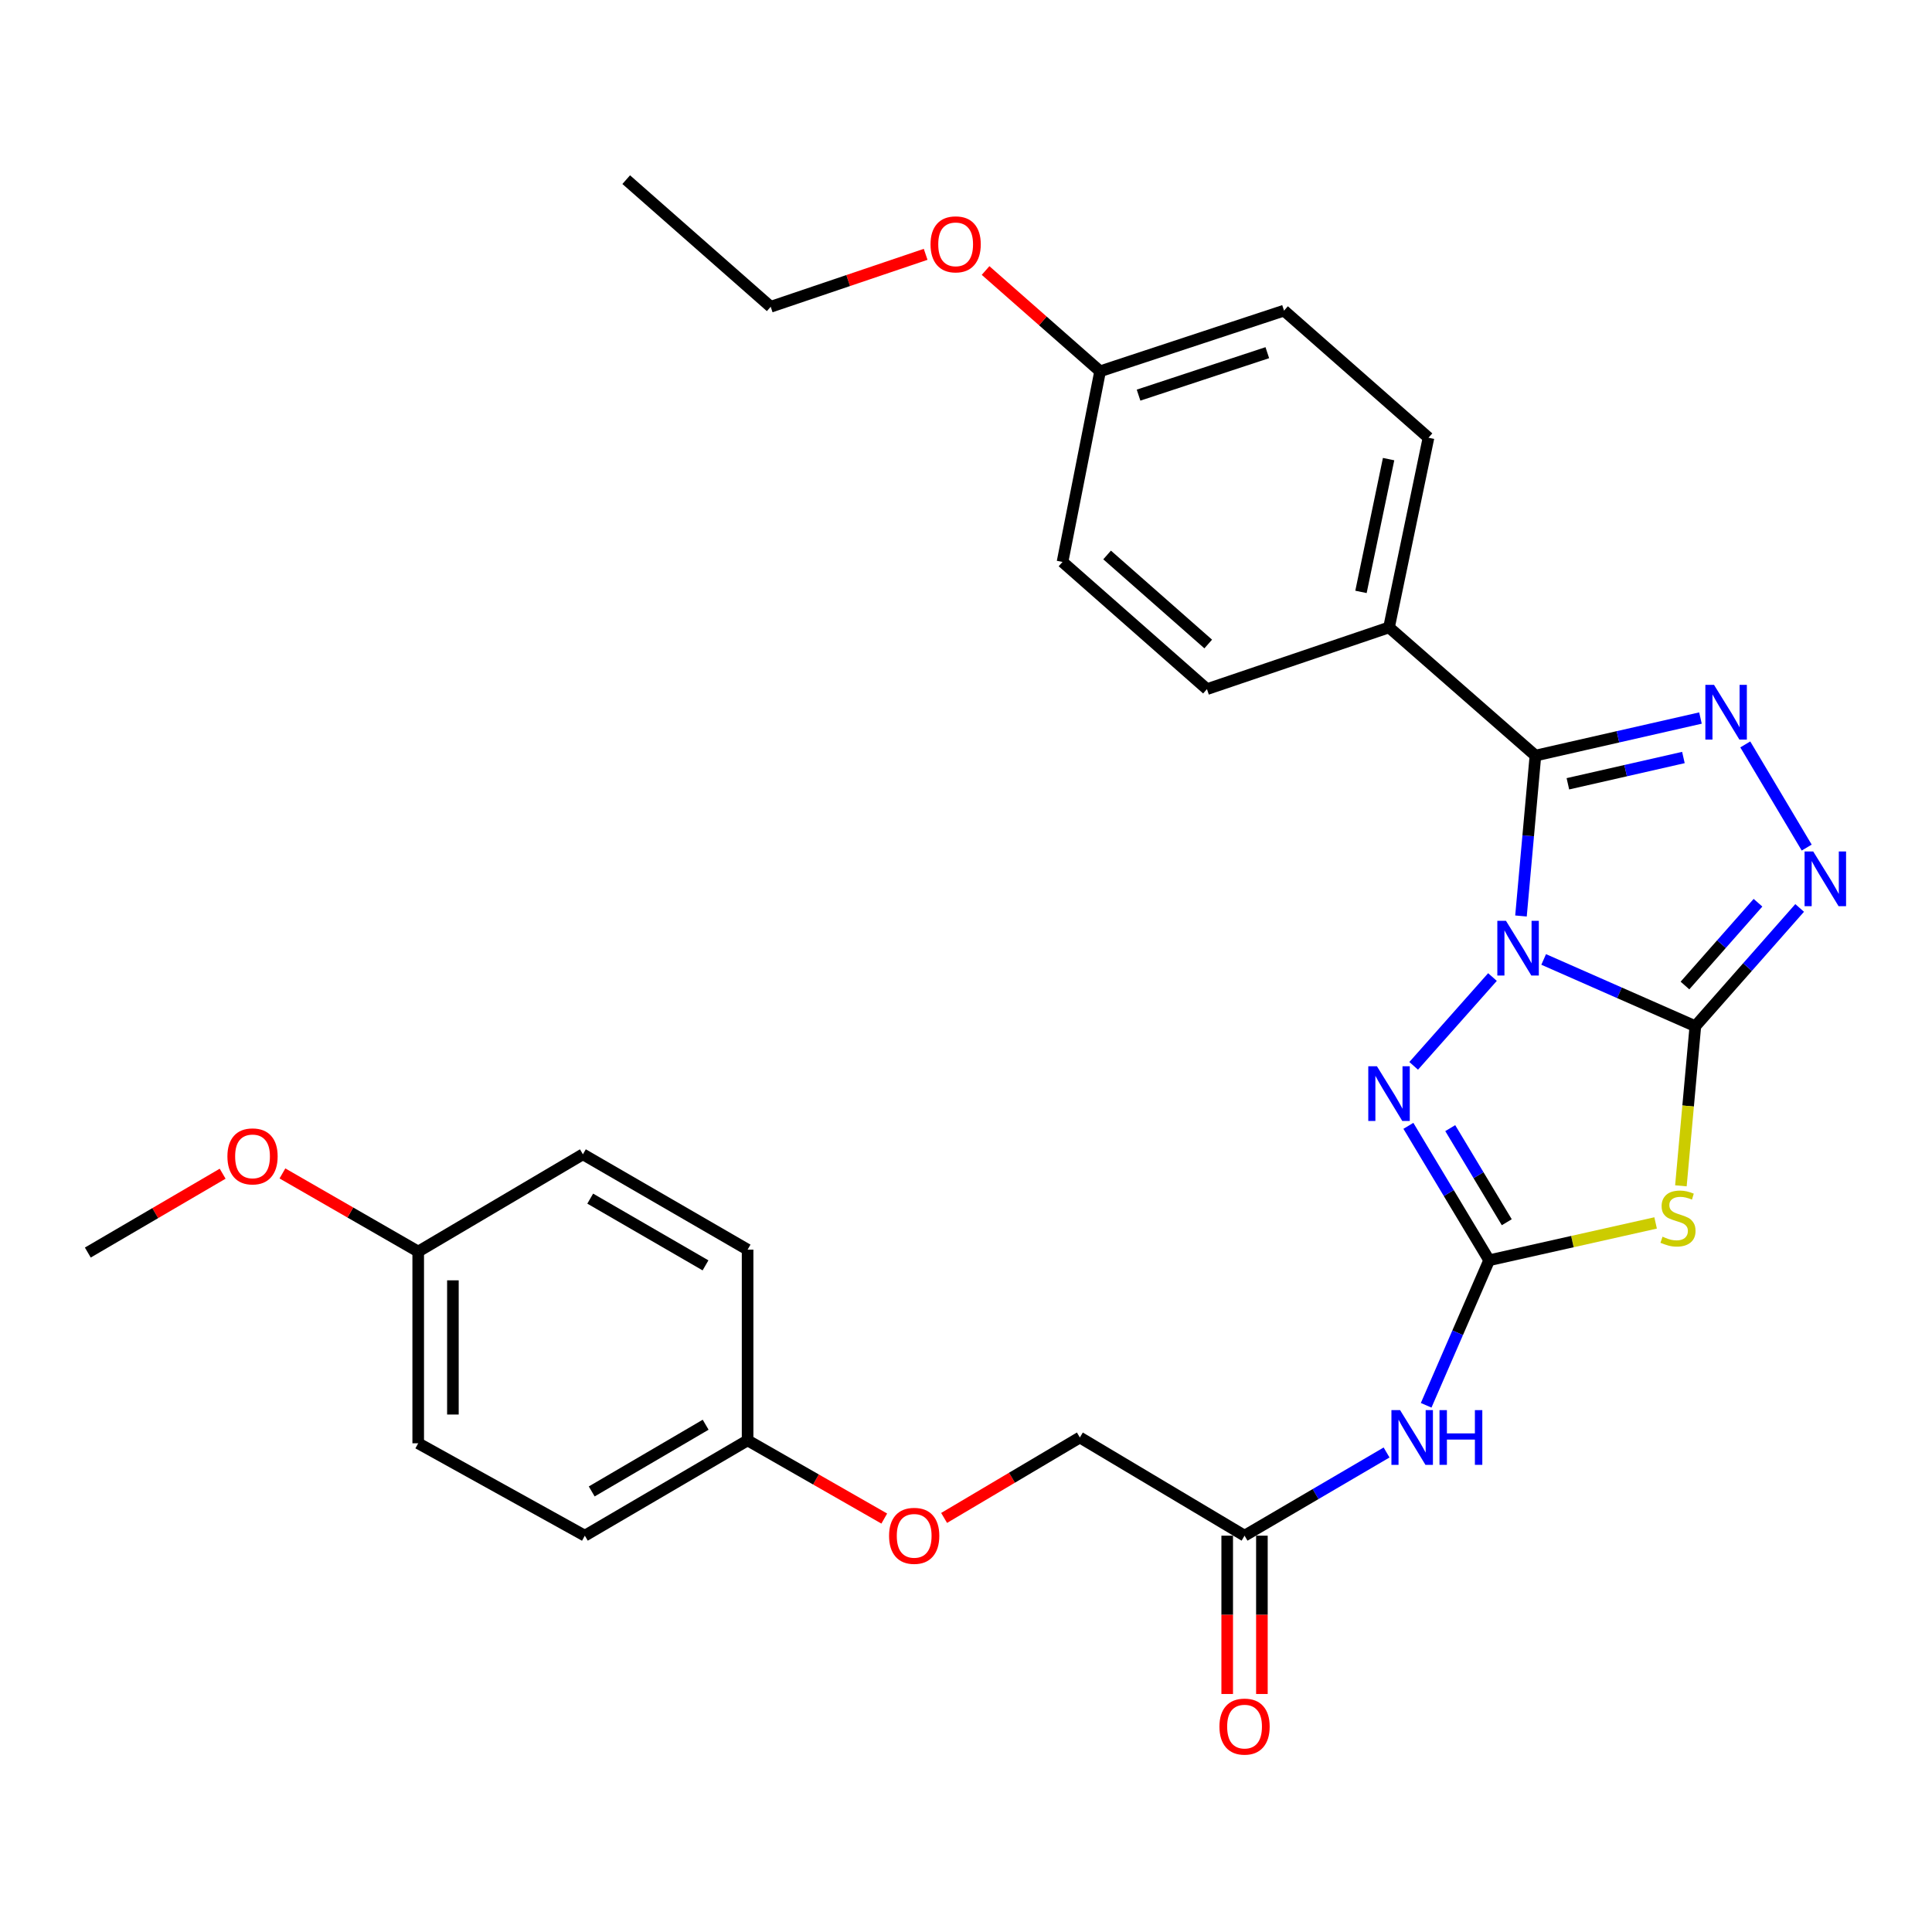 <?xml version='1.0' encoding='iso-8859-1'?>
<svg version='1.1' baseProfile='full'
              xmlns='http://www.w3.org/2000/svg'
                      xmlns:rdkit='http://www.rdkit.org/xml'
                      xmlns:xlink='http://www.w3.org/1999/xlink'
                  xml:space='preserve'
width='1000px' height='1000px' viewBox='0 0 1000 1000'>
<!-- END OF HEADER -->
<rect style='opacity:1.0;fill:#FFFFFF;stroke:none' width='1000' height='1000' x='0' y='0'> </rect>
<path class='bond-0' d='M 799.002,496.608 L 838.254,513.887' style='fill:none;fill-rule:evenodd;stroke:#0000FF;stroke-width:6px;stroke-linecap:butt;stroke-linejoin:miter;stroke-opacity:1' />
<path class='bond-0' d='M 838.254,513.887 L 877.506,531.165' style='fill:none;fill-rule:evenodd;stroke:#000000;stroke-width:6px;stroke-linecap:butt;stroke-linejoin:miter;stroke-opacity:1' />
<path class='bond-1' d='M 787.257,474.115 L 790.996,432.605' style='fill:none;fill-rule:evenodd;stroke:#0000FF;stroke-width:6px;stroke-linecap:butt;stroke-linejoin:miter;stroke-opacity:1' />
<path class='bond-1' d='M 790.996,432.605 L 794.735,391.095' style='fill:none;fill-rule:evenodd;stroke:#000000;stroke-width:6px;stroke-linecap:butt;stroke-linejoin:miter;stroke-opacity:1' />
<path class='bond-4' d='M 772.5,505.716 L 731.715,551.679' style='fill:none;fill-rule:evenodd;stroke:#0000FF;stroke-width:6px;stroke-linecap:butt;stroke-linejoin:miter;stroke-opacity:1' />
<path class='bond-2' d='M 877.506,531.165 L 873.768,572.472' style='fill:none;fill-rule:evenodd;stroke:#000000;stroke-width:6px;stroke-linecap:butt;stroke-linejoin:miter;stroke-opacity:1' />
<path class='bond-2' d='M 873.768,572.472 L 870.03,613.778' style='fill:none;fill-rule:evenodd;stroke:#CCCC00;stroke-width:6px;stroke-linecap:butt;stroke-linejoin:miter;stroke-opacity:1' />
<path class='bond-6' d='M 877.506,531.165 L 904.503,500.557' style='fill:none;fill-rule:evenodd;stroke:#000000;stroke-width:6px;stroke-linecap:butt;stroke-linejoin:miter;stroke-opacity:1' />
<path class='bond-6' d='M 904.503,500.557 L 931.5,469.949' style='fill:none;fill-rule:evenodd;stroke:#0000FF;stroke-width:6px;stroke-linecap:butt;stroke-linejoin:miter;stroke-opacity:1' />
<path class='bond-6' d='M 872.137,510.103 L 891.035,488.677' style='fill:none;fill-rule:evenodd;stroke:#000000;stroke-width:6px;stroke-linecap:butt;stroke-linejoin:miter;stroke-opacity:1' />
<path class='bond-6' d='M 891.035,488.677 L 909.933,467.252' style='fill:none;fill-rule:evenodd;stroke:#0000FF;stroke-width:6px;stroke-linecap:butt;stroke-linejoin:miter;stroke-opacity:1' />
<path class='bond-5' d='M 794.735,391.095 L 837.447,381.375' style='fill:none;fill-rule:evenodd;stroke:#000000;stroke-width:6px;stroke-linecap:butt;stroke-linejoin:miter;stroke-opacity:1' />
<path class='bond-5' d='M 837.447,381.375 L 880.16,371.656' style='fill:none;fill-rule:evenodd;stroke:#0000FF;stroke-width:6px;stroke-linecap:butt;stroke-linejoin:miter;stroke-opacity:1' />
<path class='bond-5' d='M 811.534,405.69 L 841.432,398.887' style='fill:none;fill-rule:evenodd;stroke:#000000;stroke-width:6px;stroke-linecap:butt;stroke-linejoin:miter;stroke-opacity:1' />
<path class='bond-5' d='M 841.432,398.887 L 871.331,392.083' style='fill:none;fill-rule:evenodd;stroke:#0000FF;stroke-width:6px;stroke-linecap:butt;stroke-linejoin:miter;stroke-opacity:1' />
<path class='bond-8' d='M 794.735,391.095 L 718.958,324.746' style='fill:none;fill-rule:evenodd;stroke:#000000;stroke-width:6px;stroke-linecap:butt;stroke-linejoin:miter;stroke-opacity:1' />
<path class='bond-29' d='M 856.943,632.987 L 813.861,642.648' style='fill:none;fill-rule:evenodd;stroke:#CCCC00;stroke-width:6px;stroke-linecap:butt;stroke-linejoin:miter;stroke-opacity:1' />
<path class='bond-29' d='M 813.861,642.648 L 770.78,652.309' style='fill:none;fill-rule:evenodd;stroke:#000000;stroke-width:6px;stroke-linecap:butt;stroke-linejoin:miter;stroke-opacity:1' />
<path class='bond-3' d='M 770.78,652.309 L 749.878,617.52' style='fill:none;fill-rule:evenodd;stroke:#000000;stroke-width:6px;stroke-linecap:butt;stroke-linejoin:miter;stroke-opacity:1' />
<path class='bond-3' d='M 749.878,617.52 L 728.977,582.731' style='fill:none;fill-rule:evenodd;stroke:#0000FF;stroke-width:6px;stroke-linecap:butt;stroke-linejoin:miter;stroke-opacity:1' />
<path class='bond-3' d='M 779.904,632.623 L 765.273,608.271' style='fill:none;fill-rule:evenodd;stroke:#000000;stroke-width:6px;stroke-linecap:butt;stroke-linejoin:miter;stroke-opacity:1' />
<path class='bond-3' d='M 765.273,608.271 L 750.642,583.919' style='fill:none;fill-rule:evenodd;stroke:#0000FF;stroke-width:6px;stroke-linecap:butt;stroke-linejoin:miter;stroke-opacity:1' />
<path class='bond-7' d='M 770.78,652.309 L 754.478,689.844' style='fill:none;fill-rule:evenodd;stroke:#000000;stroke-width:6px;stroke-linecap:butt;stroke-linejoin:miter;stroke-opacity:1' />
<path class='bond-7' d='M 754.478,689.844 L 738.176,727.379' style='fill:none;fill-rule:evenodd;stroke:#0000FF;stroke-width:6px;stroke-linecap:butt;stroke-linejoin:miter;stroke-opacity:1' />
<path class='bond-30' d='M 903.355,385.306 L 935.147,438.705' style='fill:none;fill-rule:evenodd;stroke:#0000FF;stroke-width:6px;stroke-linecap:butt;stroke-linejoin:miter;stroke-opacity:1' />
<path class='bond-9' d='M 717.687,751.804 L 680.933,773.334' style='fill:none;fill-rule:evenodd;stroke:#0000FF;stroke-width:6px;stroke-linecap:butt;stroke-linejoin:miter;stroke-opacity:1' />
<path class='bond-9' d='M 680.933,773.334 L 644.179,794.864' style='fill:none;fill-rule:evenodd;stroke:#000000;stroke-width:6px;stroke-linecap:butt;stroke-linejoin:miter;stroke-opacity:1' />
<path class='bond-11' d='M 718.958,324.746 L 739.382,226.57' style='fill:none;fill-rule:evenodd;stroke:#000000;stroke-width:6px;stroke-linecap:butt;stroke-linejoin:miter;stroke-opacity:1' />
<path class='bond-11' d='M 704.439,306.362 L 718.735,237.639' style='fill:none;fill-rule:evenodd;stroke:#000000;stroke-width:6px;stroke-linecap:butt;stroke-linejoin:miter;stroke-opacity:1' />
<path class='bond-12' d='M 718.958,324.746 L 624.723,356.693' style='fill:none;fill-rule:evenodd;stroke:#000000;stroke-width:6px;stroke-linecap:butt;stroke-linejoin:miter;stroke-opacity:1' />
<path class='bond-10' d='M 635.199,794.864 L 635.199,835.837' style='fill:none;fill-rule:evenodd;stroke:#000000;stroke-width:6px;stroke-linecap:butt;stroke-linejoin:miter;stroke-opacity:1' />
<path class='bond-10' d='M 635.199,835.837 L 635.199,876.81' style='fill:none;fill-rule:evenodd;stroke:#FF0000;stroke-width:6px;stroke-linecap:butt;stroke-linejoin:miter;stroke-opacity:1' />
<path class='bond-10' d='M 653.158,794.864 L 653.158,835.837' style='fill:none;fill-rule:evenodd;stroke:#000000;stroke-width:6px;stroke-linecap:butt;stroke-linejoin:miter;stroke-opacity:1' />
<path class='bond-10' d='M 653.158,835.837 L 653.158,876.81' style='fill:none;fill-rule:evenodd;stroke:#FF0000;stroke-width:6px;stroke-linecap:butt;stroke-linejoin:miter;stroke-opacity:1' />
<path class='bond-14' d='M 644.179,794.864 L 558.933,744.04' style='fill:none;fill-rule:evenodd;stroke:#000000;stroke-width:6px;stroke-linecap:butt;stroke-linejoin:miter;stroke-opacity:1' />
<path class='bond-19' d='M 739.382,226.57 L 664.612,160.78' style='fill:none;fill-rule:evenodd;stroke:#000000;stroke-width:6px;stroke-linecap:butt;stroke-linejoin:miter;stroke-opacity:1' />
<path class='bond-18' d='M 624.723,356.693 L 549.954,290.853' style='fill:none;fill-rule:evenodd;stroke:#000000;stroke-width:6px;stroke-linecap:butt;stroke-linejoin:miter;stroke-opacity:1' />
<path class='bond-18' d='M 625.376,333.339 L 573.038,287.251' style='fill:none;fill-rule:evenodd;stroke:#000000;stroke-width:6px;stroke-linecap:butt;stroke-linejoin:miter;stroke-opacity:1' />
<path class='bond-13' d='M 488.671,785.682 L 523.802,764.861' style='fill:none;fill-rule:evenodd;stroke:#FF0000;stroke-width:6px;stroke-linecap:butt;stroke-linejoin:miter;stroke-opacity:1' />
<path class='bond-13' d='M 523.802,764.861 L 558.933,744.04' style='fill:none;fill-rule:evenodd;stroke:#000000;stroke-width:6px;stroke-linecap:butt;stroke-linejoin:miter;stroke-opacity:1' />
<path class='bond-15' d='M 457.695,786.006 L 422.325,765.771' style='fill:none;fill-rule:evenodd;stroke:#FF0000;stroke-width:6px;stroke-linecap:butt;stroke-linejoin:miter;stroke-opacity:1' />
<path class='bond-15' d='M 422.325,765.771 L 386.955,745.536' style='fill:none;fill-rule:evenodd;stroke:#000000;stroke-width:6px;stroke-linecap:butt;stroke-linejoin:miter;stroke-opacity:1' />
<path class='bond-20' d='M 386.955,745.536 L 386.955,646.811' style='fill:none;fill-rule:evenodd;stroke:#000000;stroke-width:6px;stroke-linecap:butt;stroke-linejoin:miter;stroke-opacity:1' />
<path class='bond-21' d='M 386.955,745.536 L 302.708,794.864' style='fill:none;fill-rule:evenodd;stroke:#000000;stroke-width:6px;stroke-linecap:butt;stroke-linejoin:miter;stroke-opacity:1' />
<path class='bond-21' d='M 365.244,737.437 L 306.271,771.967' style='fill:none;fill-rule:evenodd;stroke:#000000;stroke-width:6px;stroke-linecap:butt;stroke-linejoin:miter;stroke-opacity:1' />
<path class='bond-16' d='M 569.409,192.179 L 549.954,290.853' style='fill:none;fill-rule:evenodd;stroke:#000000;stroke-width:6px;stroke-linecap:butt;stroke-linejoin:miter;stroke-opacity:1' />
<path class='bond-25' d='M 569.409,192.179 L 539.769,166.098' style='fill:none;fill-rule:evenodd;stroke:#000000;stroke-width:6px;stroke-linecap:butt;stroke-linejoin:miter;stroke-opacity:1' />
<path class='bond-25' d='M 539.769,166.098 L 510.13,140.018' style='fill:none;fill-rule:evenodd;stroke:#FF0000;stroke-width:6px;stroke-linecap:butt;stroke-linejoin:miter;stroke-opacity:1' />
<path class='bond-31' d='M 569.409,192.179 L 664.612,160.78' style='fill:none;fill-rule:evenodd;stroke:#000000;stroke-width:6px;stroke-linecap:butt;stroke-linejoin:miter;stroke-opacity:1' />
<path class='bond-31' d='M 589.315,204.524 L 655.957,182.545' style='fill:none;fill-rule:evenodd;stroke:#000000;stroke-width:6px;stroke-linecap:butt;stroke-linejoin:miter;stroke-opacity:1' />
<path class='bond-17' d='M 216.464,647.809 L 216.464,747.043' style='fill:none;fill-rule:evenodd;stroke:#000000;stroke-width:6px;stroke-linecap:butt;stroke-linejoin:miter;stroke-opacity:1' />
<path class='bond-17' d='M 234.423,662.694 L 234.423,732.158' style='fill:none;fill-rule:evenodd;stroke:#000000;stroke-width:6px;stroke-linecap:butt;stroke-linejoin:miter;stroke-opacity:1' />
<path class='bond-24' d='M 216.464,647.809 L 181.324,627.588' style='fill:none;fill-rule:evenodd;stroke:#000000;stroke-width:6px;stroke-linecap:butt;stroke-linejoin:miter;stroke-opacity:1' />
<path class='bond-24' d='M 181.324,627.588 L 146.184,607.366' style='fill:none;fill-rule:evenodd;stroke:#FF0000;stroke-width:6px;stroke-linecap:butt;stroke-linejoin:miter;stroke-opacity:1' />
<path class='bond-32' d='M 216.464,647.809 L 301.71,597.464' style='fill:none;fill-rule:evenodd;stroke:#000000;stroke-width:6px;stroke-linecap:butt;stroke-linejoin:miter;stroke-opacity:1' />
<path class='bond-23' d='M 386.955,646.811 L 301.71,597.464' style='fill:none;fill-rule:evenodd;stroke:#000000;stroke-width:6px;stroke-linecap:butt;stroke-linejoin:miter;stroke-opacity:1' />
<path class='bond-23' d='M 365.171,654.952 L 305.499,620.409' style='fill:none;fill-rule:evenodd;stroke:#000000;stroke-width:6px;stroke-linecap:butt;stroke-linejoin:miter;stroke-opacity:1' />
<path class='bond-22' d='M 302.708,794.864 L 216.464,747.043' style='fill:none;fill-rule:evenodd;stroke:#000000;stroke-width:6px;stroke-linecap:butt;stroke-linejoin:miter;stroke-opacity:1' />
<path class='bond-27' d='M 115.241,607.508 L 80.348,627.913' style='fill:none;fill-rule:evenodd;stroke:#FF0000;stroke-width:6px;stroke-linecap:butt;stroke-linejoin:miter;stroke-opacity:1' />
<path class='bond-27' d='M 80.348,627.913 L 45.455,648.318' style='fill:none;fill-rule:evenodd;stroke:#000000;stroke-width:6px;stroke-linecap:butt;stroke-linejoin:miter;stroke-opacity:1' />
<path class='bond-26' d='M 479.113,131.643 L 439.011,145.214' style='fill:none;fill-rule:evenodd;stroke:#FF0000;stroke-width:6px;stroke-linecap:butt;stroke-linejoin:miter;stroke-opacity:1' />
<path class='bond-26' d='M 439.011,145.214 L 398.908,158.785' style='fill:none;fill-rule:evenodd;stroke:#000000;stroke-width:6px;stroke-linecap:butt;stroke-linejoin:miter;stroke-opacity:1' />
<path class='bond-28' d='M 398.908,158.785 L 324.129,92.985' style='fill:none;fill-rule:evenodd;stroke:#000000;stroke-width:6px;stroke-linecap:butt;stroke-linejoin:miter;stroke-opacity:1' />
<path  class='atom-0' d='M 779.496 476.617
L 788.776 491.617
Q 789.696 493.097, 791.176 495.777
Q 792.656 498.457, 792.736 498.617
L 792.736 476.617
L 796.496 476.617
L 796.496 504.937
L 792.616 504.937
L 782.656 488.537
Q 781.496 486.617, 780.256 484.417
Q 779.056 482.217, 778.696 481.537
L 778.696 504.937
L 775.016 504.937
L 775.016 476.617
L 779.496 476.617
' fill='#0000FF'/>
<path  class='atom-3' d='M 860.527 640.109
Q 860.847 640.229, 862.167 640.789
Q 863.487 641.349, 864.927 641.709
Q 866.407 642.029, 867.847 642.029
Q 870.527 642.029, 872.087 640.749
Q 873.647 639.429, 873.647 637.149
Q 873.647 635.589, 872.847 634.629
Q 872.087 633.669, 870.887 633.149
Q 869.687 632.629, 867.687 632.029
Q 865.167 631.269, 863.647 630.549
Q 862.167 629.829, 861.087 628.309
Q 860.047 626.789, 860.047 624.229
Q 860.047 620.669, 862.447 618.469
Q 864.887 616.269, 869.687 616.269
Q 872.967 616.269, 876.687 617.829
L 875.767 620.909
Q 872.367 619.509, 869.807 619.509
Q 867.047 619.509, 865.527 620.669
Q 864.007 621.789, 864.047 623.749
Q 864.047 625.269, 864.807 626.189
Q 865.607 627.109, 866.727 627.629
Q 867.887 628.149, 869.807 628.749
Q 872.367 629.549, 873.887 630.349
Q 875.407 631.149, 876.487 632.789
Q 877.607 634.389, 877.607 637.149
Q 877.607 641.069, 874.967 643.189
Q 872.367 645.269, 868.007 645.269
Q 865.487 645.269, 863.567 644.709
Q 861.687 644.189, 859.447 643.269
L 860.527 640.109
' fill='#CCCC00'/>
<path  class='atom-5' d='M 712.698 551.896
L 721.978 566.896
Q 722.898 568.376, 724.378 571.056
Q 725.858 573.736, 725.938 573.896
L 725.938 551.896
L 729.698 551.896
L 729.698 580.216
L 725.818 580.216
L 715.858 563.816
Q 714.698 561.896, 713.458 559.696
Q 712.258 557.496, 711.898 556.816
L 711.898 580.216
L 708.218 580.216
L 708.218 551.896
L 712.698 551.896
' fill='#0000FF'/>
<path  class='atom-6' d='M 887.17 354.476
L 896.45 369.476
Q 897.37 370.956, 898.85 373.636
Q 900.33 376.316, 900.41 376.476
L 900.41 354.476
L 904.17 354.476
L 904.17 382.796
L 900.29 382.796
L 890.33 366.396
Q 889.17 364.476, 887.93 362.276
Q 886.73 360.076, 886.37 359.396
L 886.37 382.796
L 882.69 382.796
L 882.69 354.476
L 887.17 354.476
' fill='#0000FF'/>
<path  class='atom-7' d='M 938.523 440.729
L 947.803 455.729
Q 948.723 457.209, 950.203 459.889
Q 951.683 462.569, 951.763 462.729
L 951.763 440.729
L 955.523 440.729
L 955.523 469.049
L 951.643 469.049
L 941.683 452.649
Q 940.523 450.729, 939.283 448.529
Q 938.083 446.329, 937.723 445.649
L 937.723 469.049
L 934.043 469.049
L 934.043 440.729
L 938.523 440.729
' fill='#0000FF'/>
<path  class='atom-8' d='M 724.681 729.88
L 733.961 744.88
Q 734.881 746.36, 736.361 749.04
Q 737.841 751.72, 737.921 751.88
L 737.921 729.88
L 741.681 729.88
L 741.681 758.2
L 737.801 758.2
L 727.841 741.8
Q 726.681 739.88, 725.441 737.68
Q 724.241 735.48, 723.881 734.8
L 723.881 758.2
L 720.201 758.2
L 720.201 729.88
L 724.681 729.88
' fill='#0000FF'/>
<path  class='atom-8' d='M 745.081 729.88
L 748.921 729.88
L 748.921 741.92
L 763.401 741.92
L 763.401 729.88
L 767.241 729.88
L 767.241 758.2
L 763.401 758.2
L 763.401 745.12
L 748.921 745.12
L 748.921 758.2
L 745.081 758.2
L 745.081 729.88
' fill='#0000FF'/>
<path  class='atom-11' d='M 631.179 893.678
Q 631.179 886.878, 634.539 883.078
Q 637.899 879.278, 644.179 879.278
Q 650.459 879.278, 653.819 883.078
Q 657.179 886.878, 657.179 893.678
Q 657.179 900.558, 653.779 904.478
Q 650.379 908.358, 644.179 908.358
Q 637.939 908.358, 634.539 904.478
Q 631.179 900.598, 631.179 893.678
M 644.179 905.158
Q 648.499 905.158, 650.819 902.278
Q 653.179 899.358, 653.179 893.678
Q 653.179 888.118, 650.819 885.318
Q 648.499 882.478, 644.179 882.478
Q 639.859 882.478, 637.499 885.278
Q 635.179 888.078, 635.179 893.678
Q 635.179 899.398, 637.499 902.278
Q 639.859 905.158, 644.179 905.158
' fill='#FF0000'/>
<path  class='atom-14' d='M 460.179 794.944
Q 460.179 788.144, 463.539 784.344
Q 466.899 780.544, 473.179 780.544
Q 479.459 780.544, 482.819 784.344
Q 486.179 788.144, 486.179 794.944
Q 486.179 801.824, 482.779 805.744
Q 479.379 809.624, 473.179 809.624
Q 466.939 809.624, 463.539 805.744
Q 460.179 801.864, 460.179 794.944
M 473.179 806.424
Q 477.499 806.424, 479.819 803.544
Q 482.179 800.624, 482.179 794.944
Q 482.179 789.384, 479.819 786.584
Q 477.499 783.744, 473.179 783.744
Q 468.859 783.744, 466.499 786.544
Q 464.179 789.344, 464.179 794.944
Q 464.179 800.664, 466.499 803.544
Q 468.859 806.424, 473.179 806.424
' fill='#FF0000'/>
<path  class='atom-25' d='M 117.71 598.542
Q 117.71 591.742, 121.07 587.942
Q 124.43 584.142, 130.71 584.142
Q 136.99 584.142, 140.35 587.942
Q 143.71 591.742, 143.71 598.542
Q 143.71 605.422, 140.31 609.342
Q 136.91 613.222, 130.71 613.222
Q 124.47 613.222, 121.07 609.342
Q 117.71 605.462, 117.71 598.542
M 130.71 610.022
Q 135.03 610.022, 137.35 607.142
Q 139.71 604.222, 139.71 598.542
Q 139.71 592.982, 137.35 590.182
Q 135.03 587.342, 130.71 587.342
Q 126.39 587.342, 124.03 590.142
Q 121.71 592.942, 121.71 598.542
Q 121.71 604.262, 124.03 607.142
Q 126.39 610.022, 130.71 610.022
' fill='#FF0000'/>
<path  class='atom-26' d='M 481.64 126.469
Q 481.64 119.669, 485 115.869
Q 488.36 112.069, 494.64 112.069
Q 500.92 112.069, 504.28 115.869
Q 507.64 119.669, 507.64 126.469
Q 507.64 133.349, 504.24 137.269
Q 500.84 141.149, 494.64 141.149
Q 488.4 141.149, 485 137.269
Q 481.64 133.389, 481.64 126.469
M 494.64 137.949
Q 498.96 137.949, 501.28 135.069
Q 503.64 132.149, 503.64 126.469
Q 503.64 120.909, 501.28 118.109
Q 498.96 115.269, 494.64 115.269
Q 490.32 115.269, 487.96 118.069
Q 485.64 120.869, 485.64 126.469
Q 485.64 132.189, 487.96 135.069
Q 490.32 137.949, 494.64 137.949
' fill='#FF0000'/>
</svg>
